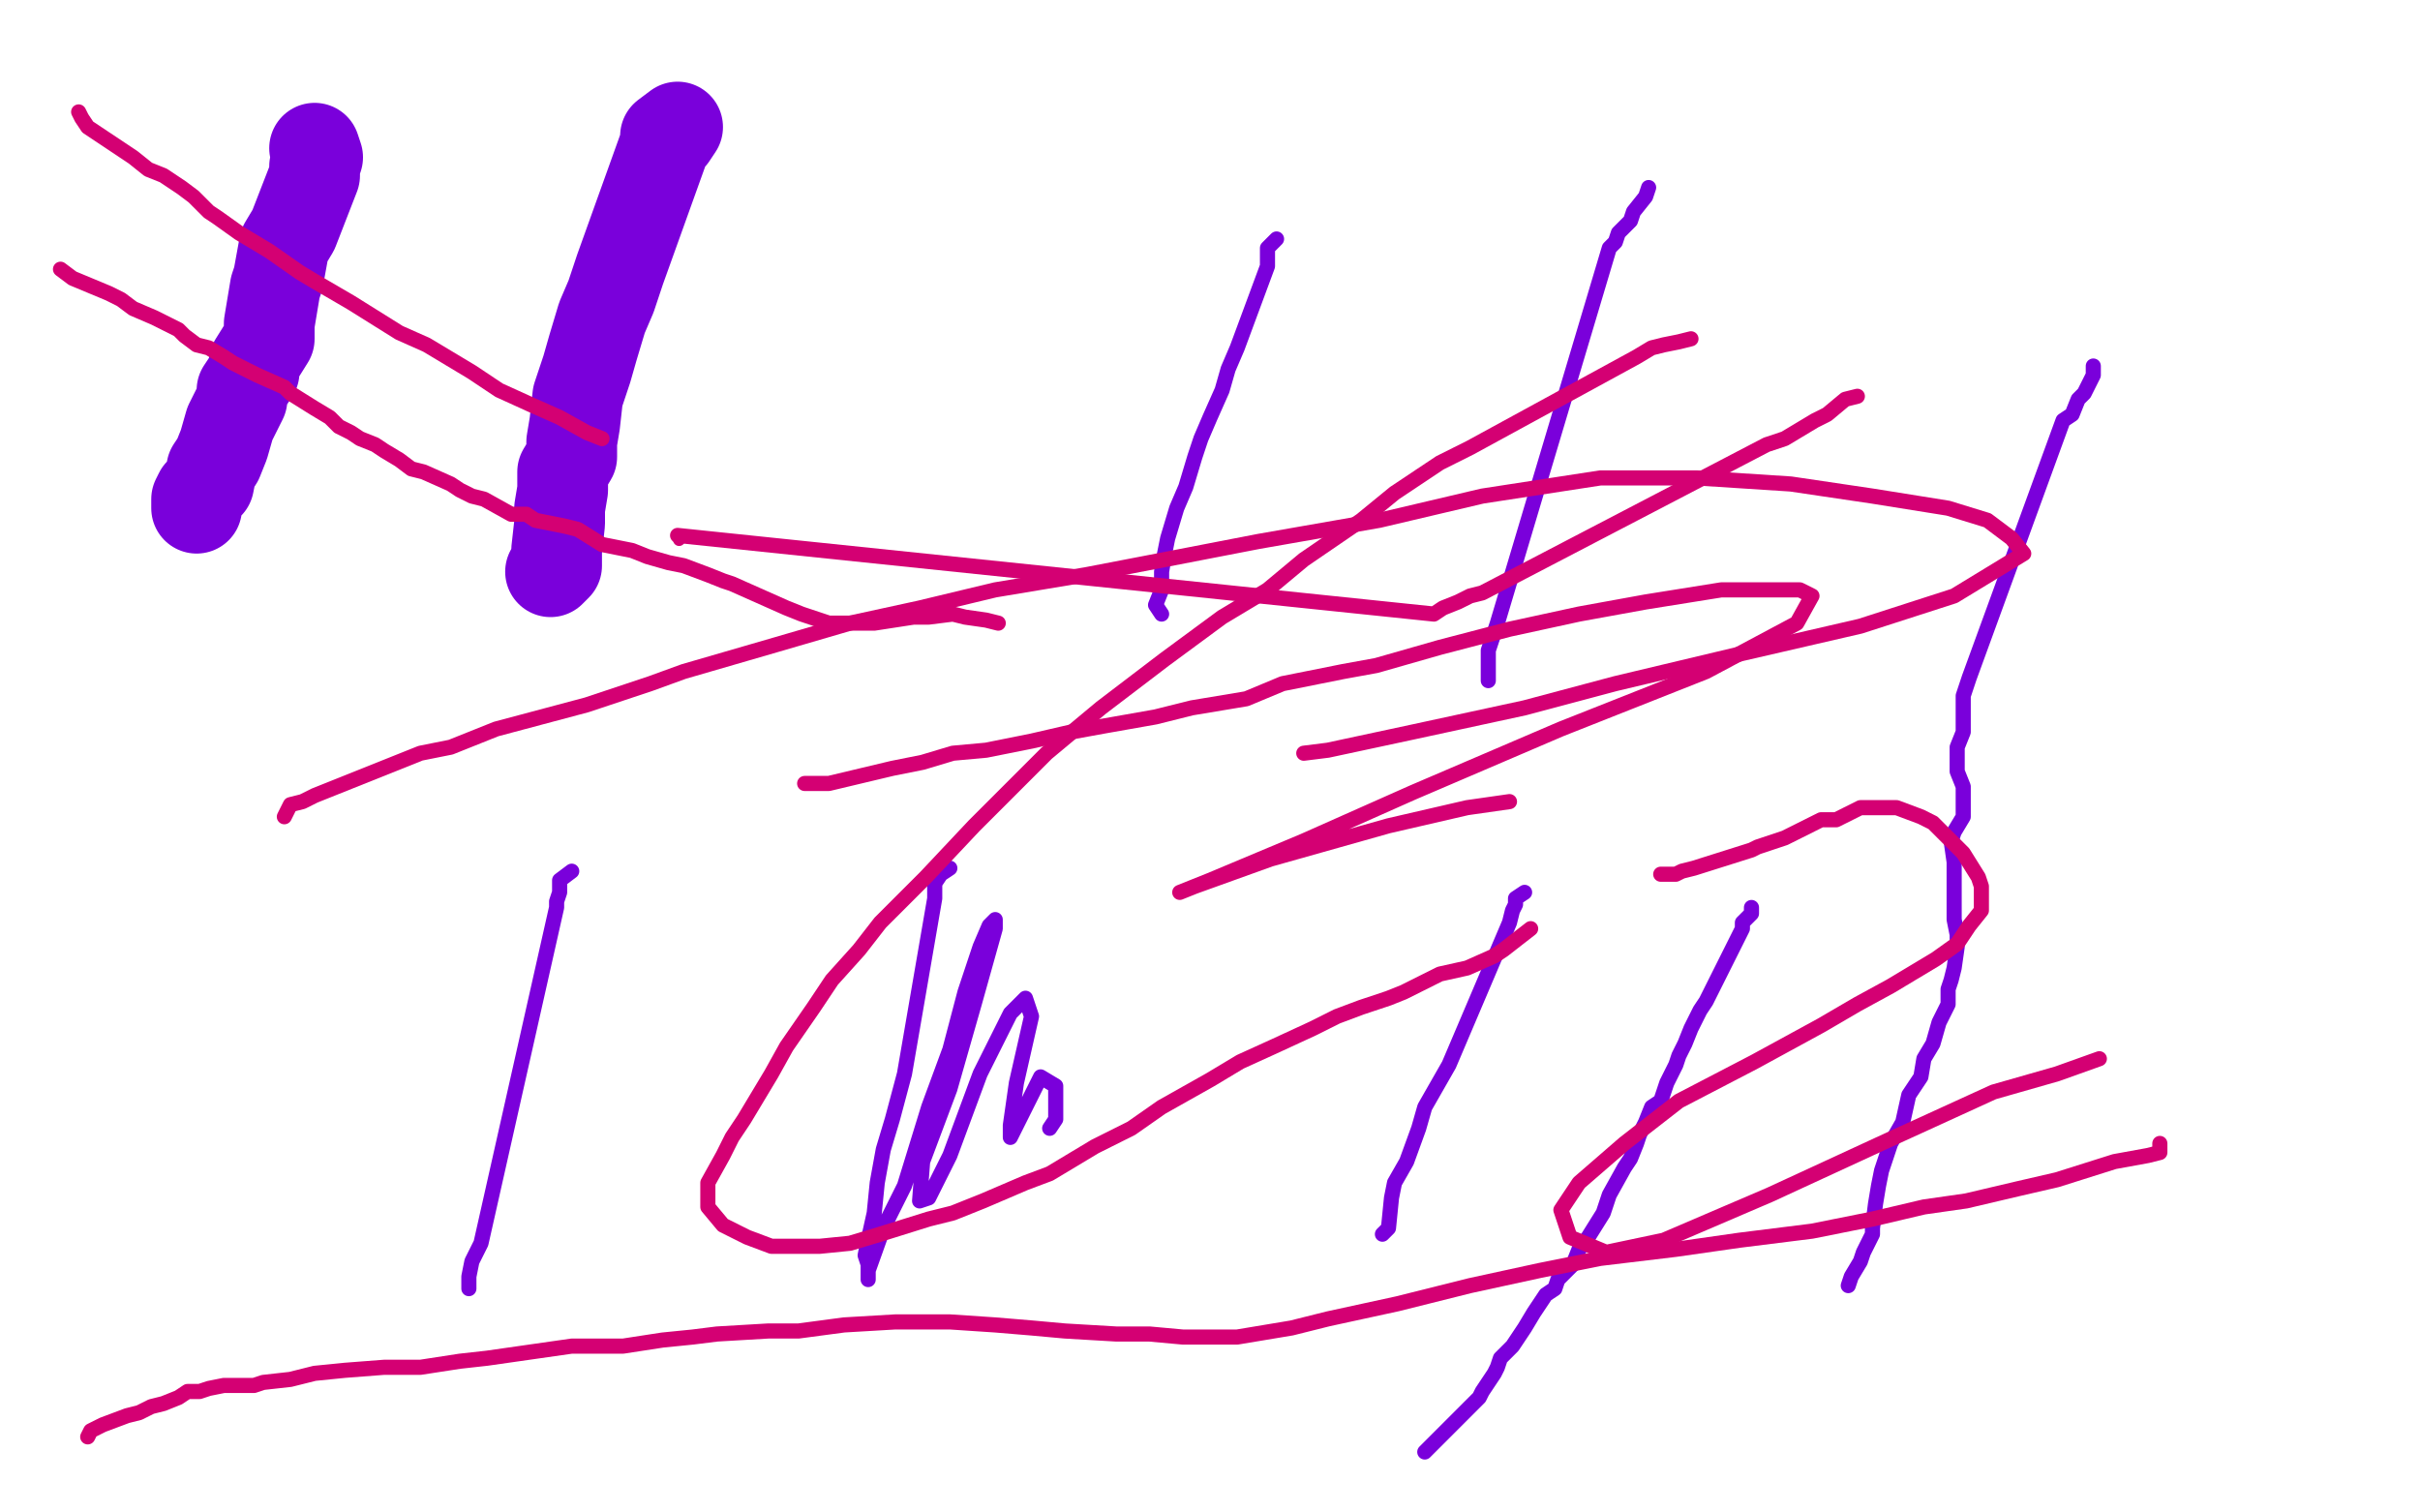 <?xml version="1.0" standalone="no"?>
<!DOCTYPE svg PUBLIC "-//W3C//DTD SVG 1.1//EN"
"http://www.w3.org/Graphics/SVG/1.1/DTD/svg11.dtd">

<svg width="800" height="500" version="1.1" xmlns="http://www.w3.org/2000/svg" xmlns:xlink="http://www.w3.org/1999/xlink" style="stroke-antialiasing: false"><desc>This SVG has been created on https://colorillo.com/</desc><rect x='0' y='0' width='800' height='500' style='fill: rgb(255,255,255); stroke-width:0' /><polyline points="104,49 105,52 105,52 104,55 104,55 104,58 104,58 97,76 97,76 94,81 94,81 92,92 91,95 90,101 89,107 89,112 84,120 84,123 80,129 80,132 77,138 76,140 74,147 72,152 70,155 69,160 66,163 65,165 65,168" style="fill: none; stroke: #7a00db; stroke-width: 30; stroke-linejoin: round; stroke-linecap: round; stroke-antialiasing: false; stroke-antialias: 0; opacity: 1.0"/>
<polyline points="220,45 224,42 224,42 222,45 222,45 220,47 220,47 219,50 219,50 205,89 205,89 202,98 202,98 199,105 199,105 196,115 196,115 194,122 194,122 191,131 191,131 190,140 189,146 189,151 186,156 186,162 185,168 185,173 184,182 184,185 184,187 182,189" style="fill: none; stroke: #7a00db; stroke-width: 30; stroke-linejoin: round; stroke-linecap: round; stroke-antialiasing: false; stroke-antialias: 0; opacity: 1.0"/>
<polyline points="422,79 419,82 419,82 419,85 419,85 419,88 419,88 409,115 409,115 406,122 406,122 404,129 404,129 400,138 400,138 397,145 397,145 395,151 395,151 392,161 392,161 389,168 389,168 386,178 385,183 384,189 384,195 382,200 384,203" style="fill: none; stroke: #7a00db; stroke-width: 5; stroke-linejoin: round; stroke-linecap: round; stroke-antialiasing: false; stroke-antialias: 0; opacity: 1.0"/>
<polyline points="545,62 544,65 544,65 540,70 540,70 539,73 539,73 535,77 535,77 534,80 534,80 532,82 532,82 495,206 495,206 492,215 492,215 492,220 492,220 492,223 492,223 492,225 492,225" style="fill: none; stroke: #7a00db; stroke-width: 5; stroke-linejoin: round; stroke-linecap: round; stroke-antialiasing: false; stroke-antialias: 0; opacity: 1.0"/>
<polyline points="189,288 185,291 185,291 185,295 185,295 184,298 184,298 184,300 184,300 159,411 156,417 155,422 155,426" style="fill: none; stroke: #7a00db; stroke-width: 5; stroke-linejoin: round; stroke-linecap: round; stroke-antialiasing: false; stroke-antialias: 0; opacity: 1.0"/>
<polyline points="314,287 311,289 311,289 309,292 309,292 309,295 309,295 309,297 309,297 299,355 299,355 295,370 295,370 292,380 292,380 290,391 290,391 289,401 289,401 287,410 287,410 286,415 286,415 287,418 287,421 287,423 287,420 292,406 299,392 307,366 314,347 319,328 324,313 327,306 329,304 329,307 322,332 314,360 305,384 304,397 307,396 314,382 324,355 334,335 339,330 341,336 336,358 334,372 334,376 339,366 344,356 349,359 349,370 347,373" style="fill: none; stroke: #7a00db; stroke-width: 5; stroke-linejoin: round; stroke-linecap: round; stroke-antialiasing: false; stroke-antialias: 0; opacity: 1.0"/>
<polyline points="504,295 501,297 501,297 501,299 501,299 500,301 500,301 499,305 499,305 479,352 479,352 475,359 475,359 471,366 471,366 469,373 469,373 465,384 465,384 461,391 461,391 460,396 460,396 459,406 457,408" style="fill: none; stroke: #7a00db; stroke-width: 5; stroke-linejoin: round; stroke-linecap: round; stroke-antialiasing: false; stroke-antialias: 0; opacity: 1.0"/>
<polyline points="579,300 579,302 579,302 576,305 576,305 576,307 576,307 564,331 564,331 562,334 562,334 559,340 559,340 557,345 555,349 554,352 551,358 549,364 546,366 544,371 542,375 541,378 539,383 537,386 532,395 530,401 525,409 522,413 520,418 515,423 514,426 511,428 507,434 504,439 502,442 500,445 496,449 495,452 494,454 492,457 490,460 489,462 471,480" style="fill: none; stroke: #7a00db; stroke-width: 5; stroke-linejoin: round; stroke-linecap: round; stroke-antialiasing: false; stroke-antialias: 0; opacity: 1.0"/>
<polyline points="692,121 692,124 692,124 691,126 691,126 689,130 689,130 687,132 687,132 685,137 685,137 682,139 682,139 651,224 651,224 649,230 649,230 649,242 649,242 647,247 647,247 647,255 647,255 649,260 649,260 649,265 649,270 646,275 645,278 646,285 646,291 646,299 646,304 647,309 647,313 646,320 645,324 644,327 644,332 641,338 639,345 636,350 635,356 631,362 629,371 625,378 624,381 622,387 621,392 620,398 619,406 619,408 616,414 615,417 612,422 611,425" style="fill: none; stroke: #7a00db; stroke-width: 5; stroke-linejoin: round; stroke-linecap: round; stroke-antialiasing: false; stroke-antialias: 0; opacity: 1.0"/>
<polyline points="26,37 27,39 27,39 29,42 29,42 44,52 44,52 49,56 49,56 54,58 54,58 60,62 60,62 64,65 64,65 69,70 69,70 72,72 72,72 79,77 79,77 89,83 99,90 104,93 116,100 124,105 132,110 141,114 156,123 165,129 176,134 185,138 194,143 199,145" style="fill: none; stroke: #d40073; stroke-width: 5; stroke-linejoin: round; stroke-linecap: round; stroke-antialiasing: false; stroke-antialias: 0; opacity: 1.0"/>
<polyline points="20,89 24,92 24,92 36,97 36,97 40,99 40,99 44,102 44,102 51,105 51,105 55,107 55,107 59,109 59,109 61,111 61,111 65,114 65,114 69,115 69,115 74,118 74,118 77,120 85,124 94,128 96,130 104,135 109,138 112,141 116,143 119,145 124,147 127,149 132,152 136,155 140,156 149,160 152,162 156,164 160,165 169,170 174,170 177,172 187,174 191,175 199,180 209,182 214,184 221,186 226,187 234,190 239,192 242,193 251,197 260,201 265,203 274,206 289,206 302,204 307,204 315,203 319,204 326,205 330,206" style="fill: none; stroke: #d40073; stroke-width: 5; stroke-linejoin: round; stroke-linecap: round; stroke-antialiasing: false; stroke-antialias: 0; opacity: 1.0"/>
<polyline points="94,270 96,266 96,266 100,265 100,265 104,263 104,263 139,249 139,249 149,247 149,247 164,241 164,241 179,237 179,237 194,233 194,233 215,226 215,226 226,222 226,222 257,213 257,213 281,206 281,206 304,201 329,195 359,190 385,185 416,179 456,172 490,164 529,158 561,158 592,160 619,164 644,168 657,172 665,178 669,183 646,197 615,207 576,216 534,226 504,234 467,242 439,248 431,249" style="fill: none; stroke: #d40073; stroke-width: 5; stroke-linejoin: round; stroke-linecap: round; stroke-antialiasing: false; stroke-antialias: 0; opacity: 1.0"/>
<polyline points="266,259 270,259 270,259 274,259 274,259 295,254 295,254 305,252 305,252 315,249 315,249 326,248 326,248 341,245 341,245 354,242 354,242 365,240 365,240 382,237 382,237 394,234 394,234 412,231 424,226 444,222 455,220 476,214 499,208 522,203 544,199 569,195 585,195 595,195 599,197 594,206 564,222 516,241 467,262 431,278 400,291 390,295 395,293 420,284 459,273 485,267 499,265" style="fill: none; stroke: #d40073; stroke-width: 5; stroke-linejoin: round; stroke-linecap: round; stroke-antialiasing: false; stroke-antialias: 0; opacity: 1.0"/>
<polyline points="29,475 30,473 30,473 34,471 34,471 42,468 42,468 46,467 50,465 54,464 59,462 62,460 66,460 69,459 74,458 79,458 84,458 87,457 96,456 104,454 114,453 127,452 139,452 152,450 161,449 175,447 189,445 199,445 206,445 219,443 229,442 237,441 254,440 264,440 279,438 296,437 314,437 329,438 341,439 352,440 369,441 380,441 391,442 409,442 427,439 439,436 462,431 486,425 509,420 529,416 554,413 575,410 599,407 619,403 636,399 650,397 667,393 680,390 699,384 710,382 714,381 714,378" style="fill: none; stroke: #d40073; stroke-width: 5; stroke-linejoin: round; stroke-linecap: round; stroke-antialiasing: false; stroke-antialias: 0; opacity: 1.0"/>
<circle cx="224.5" cy="178.5" r="2" style="fill: #d40073; stroke-antialiasing: false; stroke-antialias: 0; opacity: 1.0"/>
<polyline points="474,203 224,177 224,177 474,203 474,203 477,201 477,201 482,199 482,199 486,197 486,197 490,196 490,196 584,147 584,147 590,145 590,145 600,139 600,139 604,137 604,137 610,132 610,132 614,131 614,131" style="fill: none; stroke: #d40073; stroke-width: 5; stroke-linejoin: round; stroke-linecap: round; stroke-antialiasing: false; stroke-antialias: 0; opacity: 1.0"/>
<polyline points="559,112 555,113 555,113 550,114 550,114 546,115 546,115 541,118 541,118 486,148 486,148 476,153 476,153 461,163 461,163 450,172 431,185 419,195 404,204 385,218 364,234 346,249 335,260 322,273 306,290 291,305 284,314 275,324 269,333 260,346 255,355 246,370 242,376 239,382 234,391 234,396 234,399 239,405 247,409 255,412 271,412 281,411 291,408 307,403 315,401 325,397 339,391 347,388 362,379 374,373 384,366 400,357 410,351 421,346 434,340 442,336 450,333 459,330 464,328 476,322 485,320 494,316 497,314 506,307" style="fill: none; stroke: #d40073; stroke-width: 5; stroke-linejoin: round; stroke-linecap: round; stroke-antialiasing: false; stroke-antialias: 0; opacity: 1.0"/>
<polyline points="549,289 554,289 554,289 556,288 556,288 560,287 560,287 579,281 579,281 581,280 581,280 590,277 590,277 594,275 594,275 602,271 602,271 607,271 607,271 615,267 615,267 619,267 619,267 627,267 627,267 635,270 639,272 644,277 649,282 654,290 655,293 655,301 651,306 647,312 640,317 625,326 614,332 602,339 580,351 555,364 537,378 522,391 516,400 519,409 531,414 550,410 585,395 624,377 659,361 680,355 694,350" style="fill: none; stroke: #d40073; stroke-width: 5; stroke-linejoin: round; stroke-linecap: round; stroke-antialiasing: false; stroke-antialias: 0; opacity: 1.0"/>
</svg>
